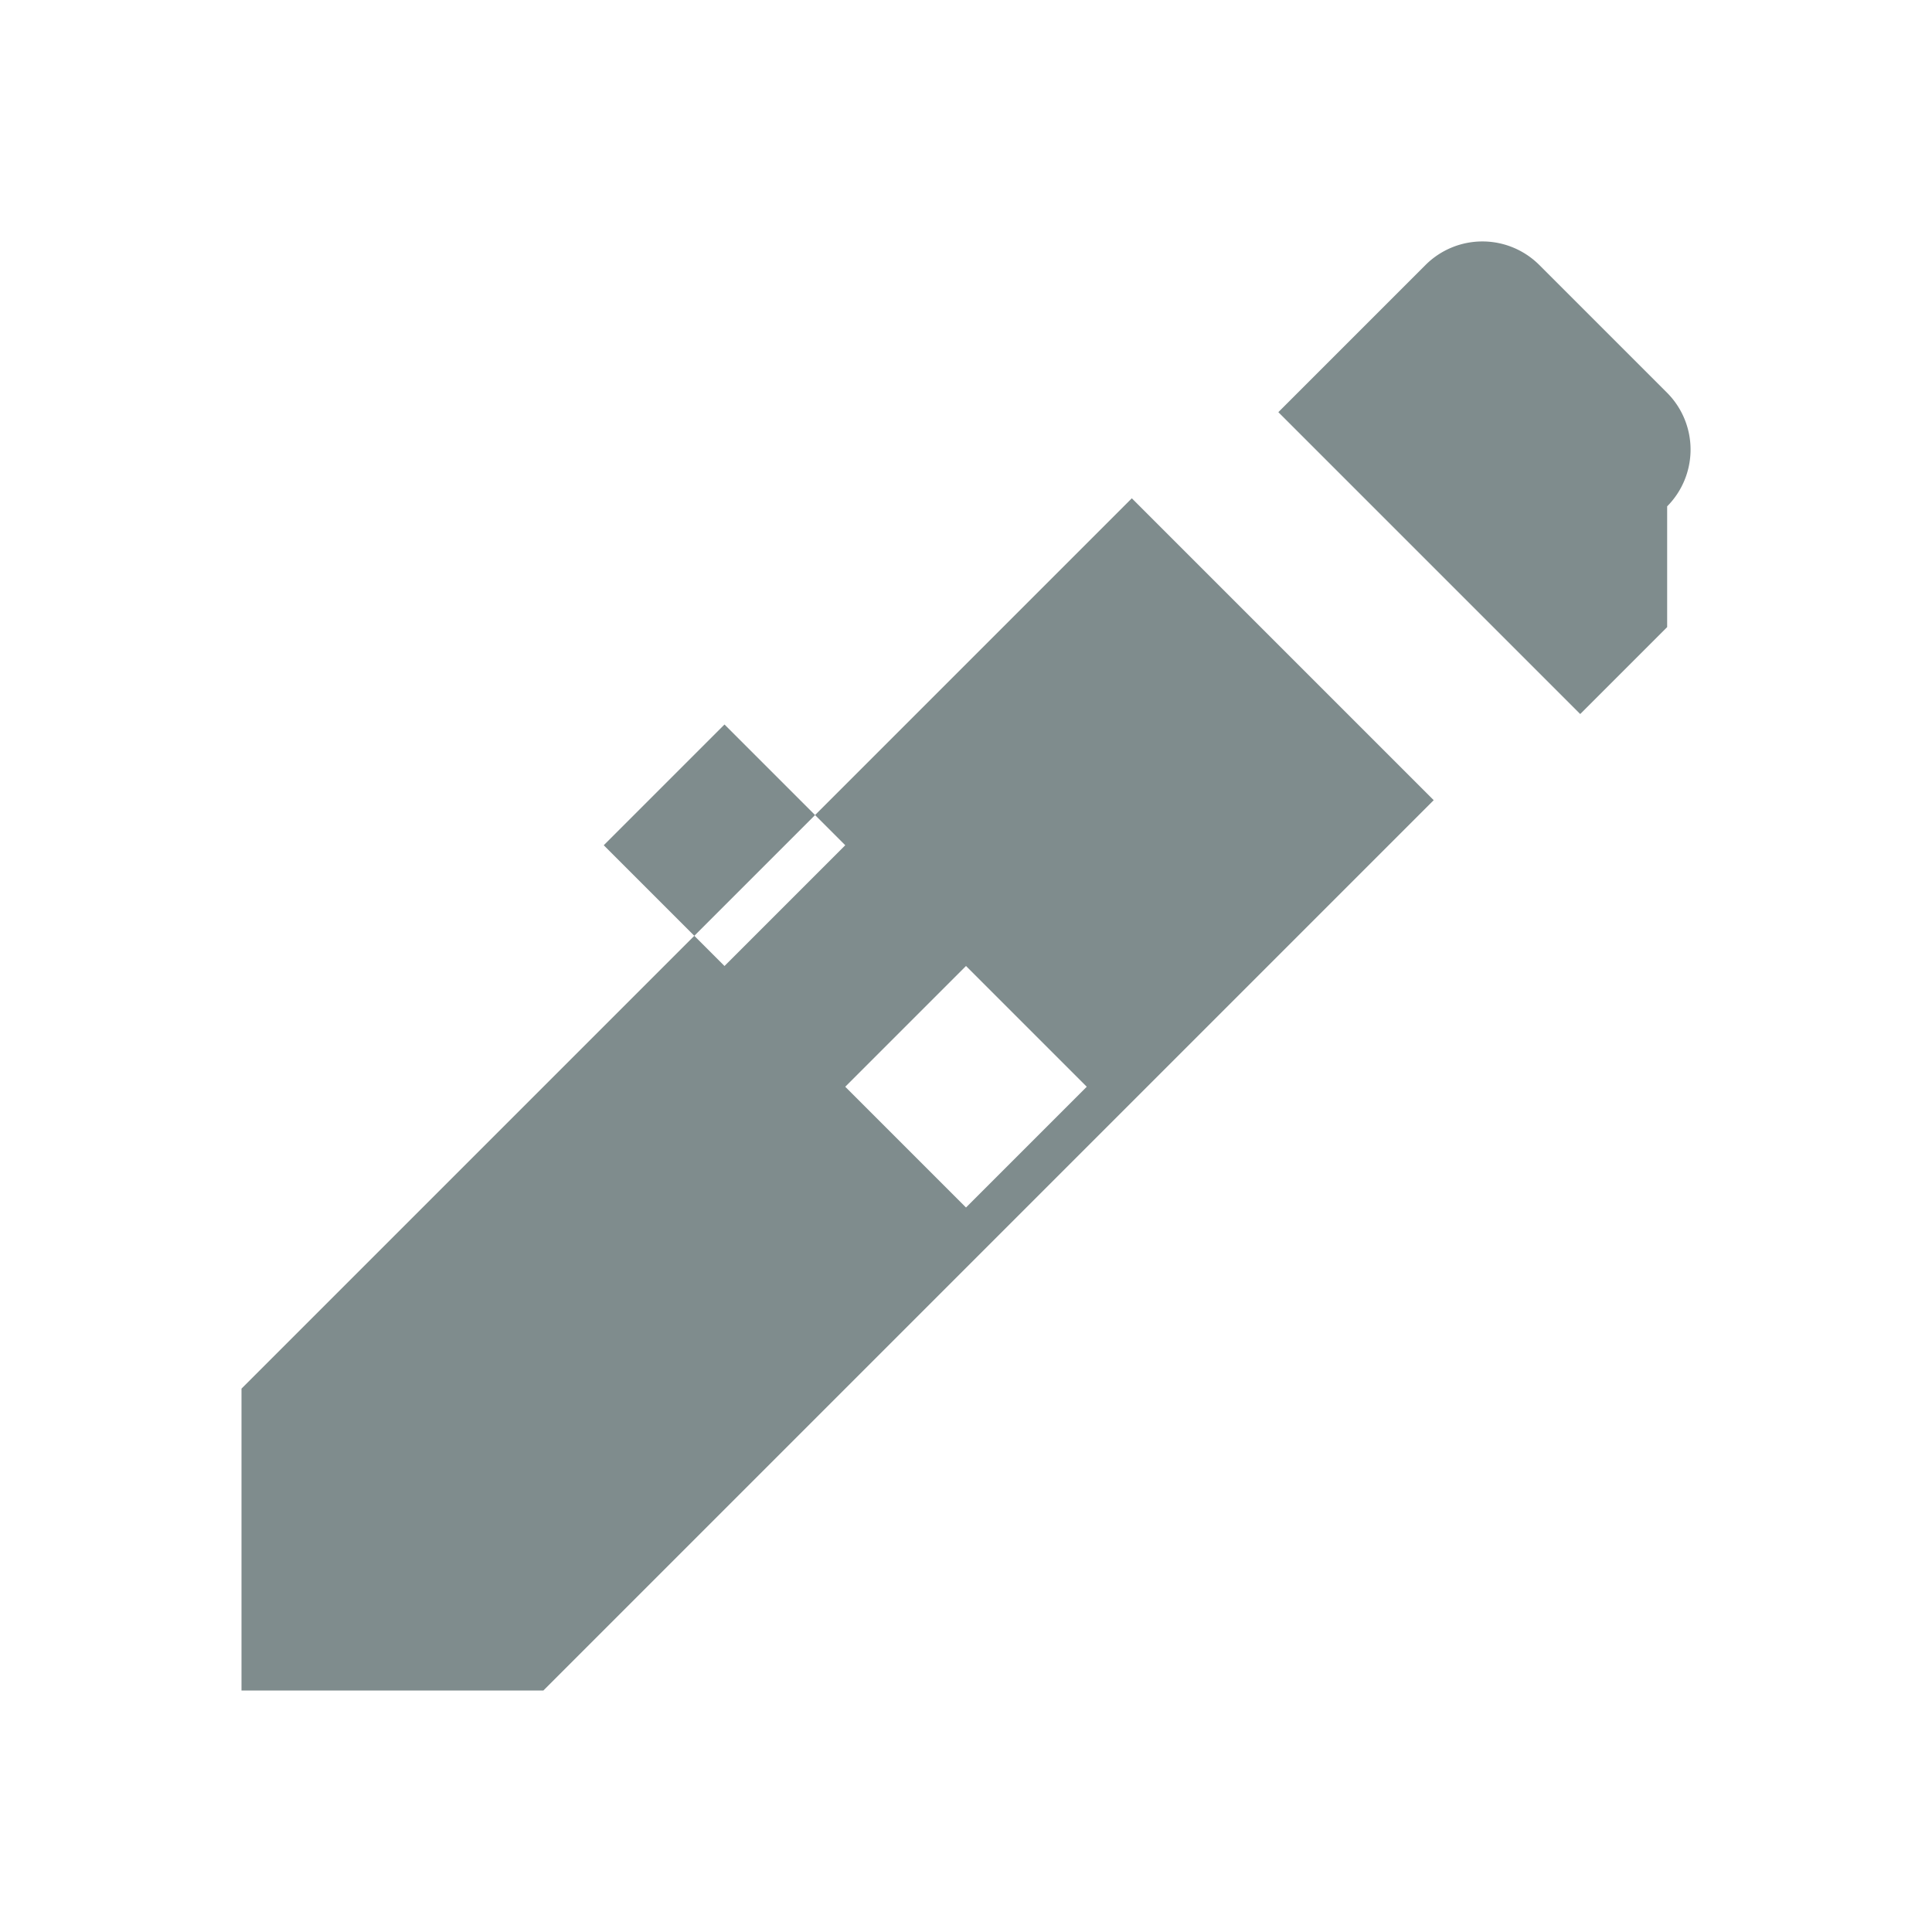 <svg xmlns="http://www.w3.org/2000/svg" fill="#7f8c8d" viewBox="0 0 24 24"><path d="M3 17.25V21h3.75l11.06-11.06-3.75-3.75L3 17.25Zm17.71-10.96a1 1 0 0 0 0-1.41l-1.59-1.59a1 1 0 0 0-1.41 0l-1.83 1.83 3.75 3.75 1.08-1.08ZM7.5 10.5l1.5-1.5 1.5 1.5L9 12l-1.5-1.5Zm3 3 1.5-1.5 1.5 1.5L12 15l-1.5-1.5Z"/></svg>